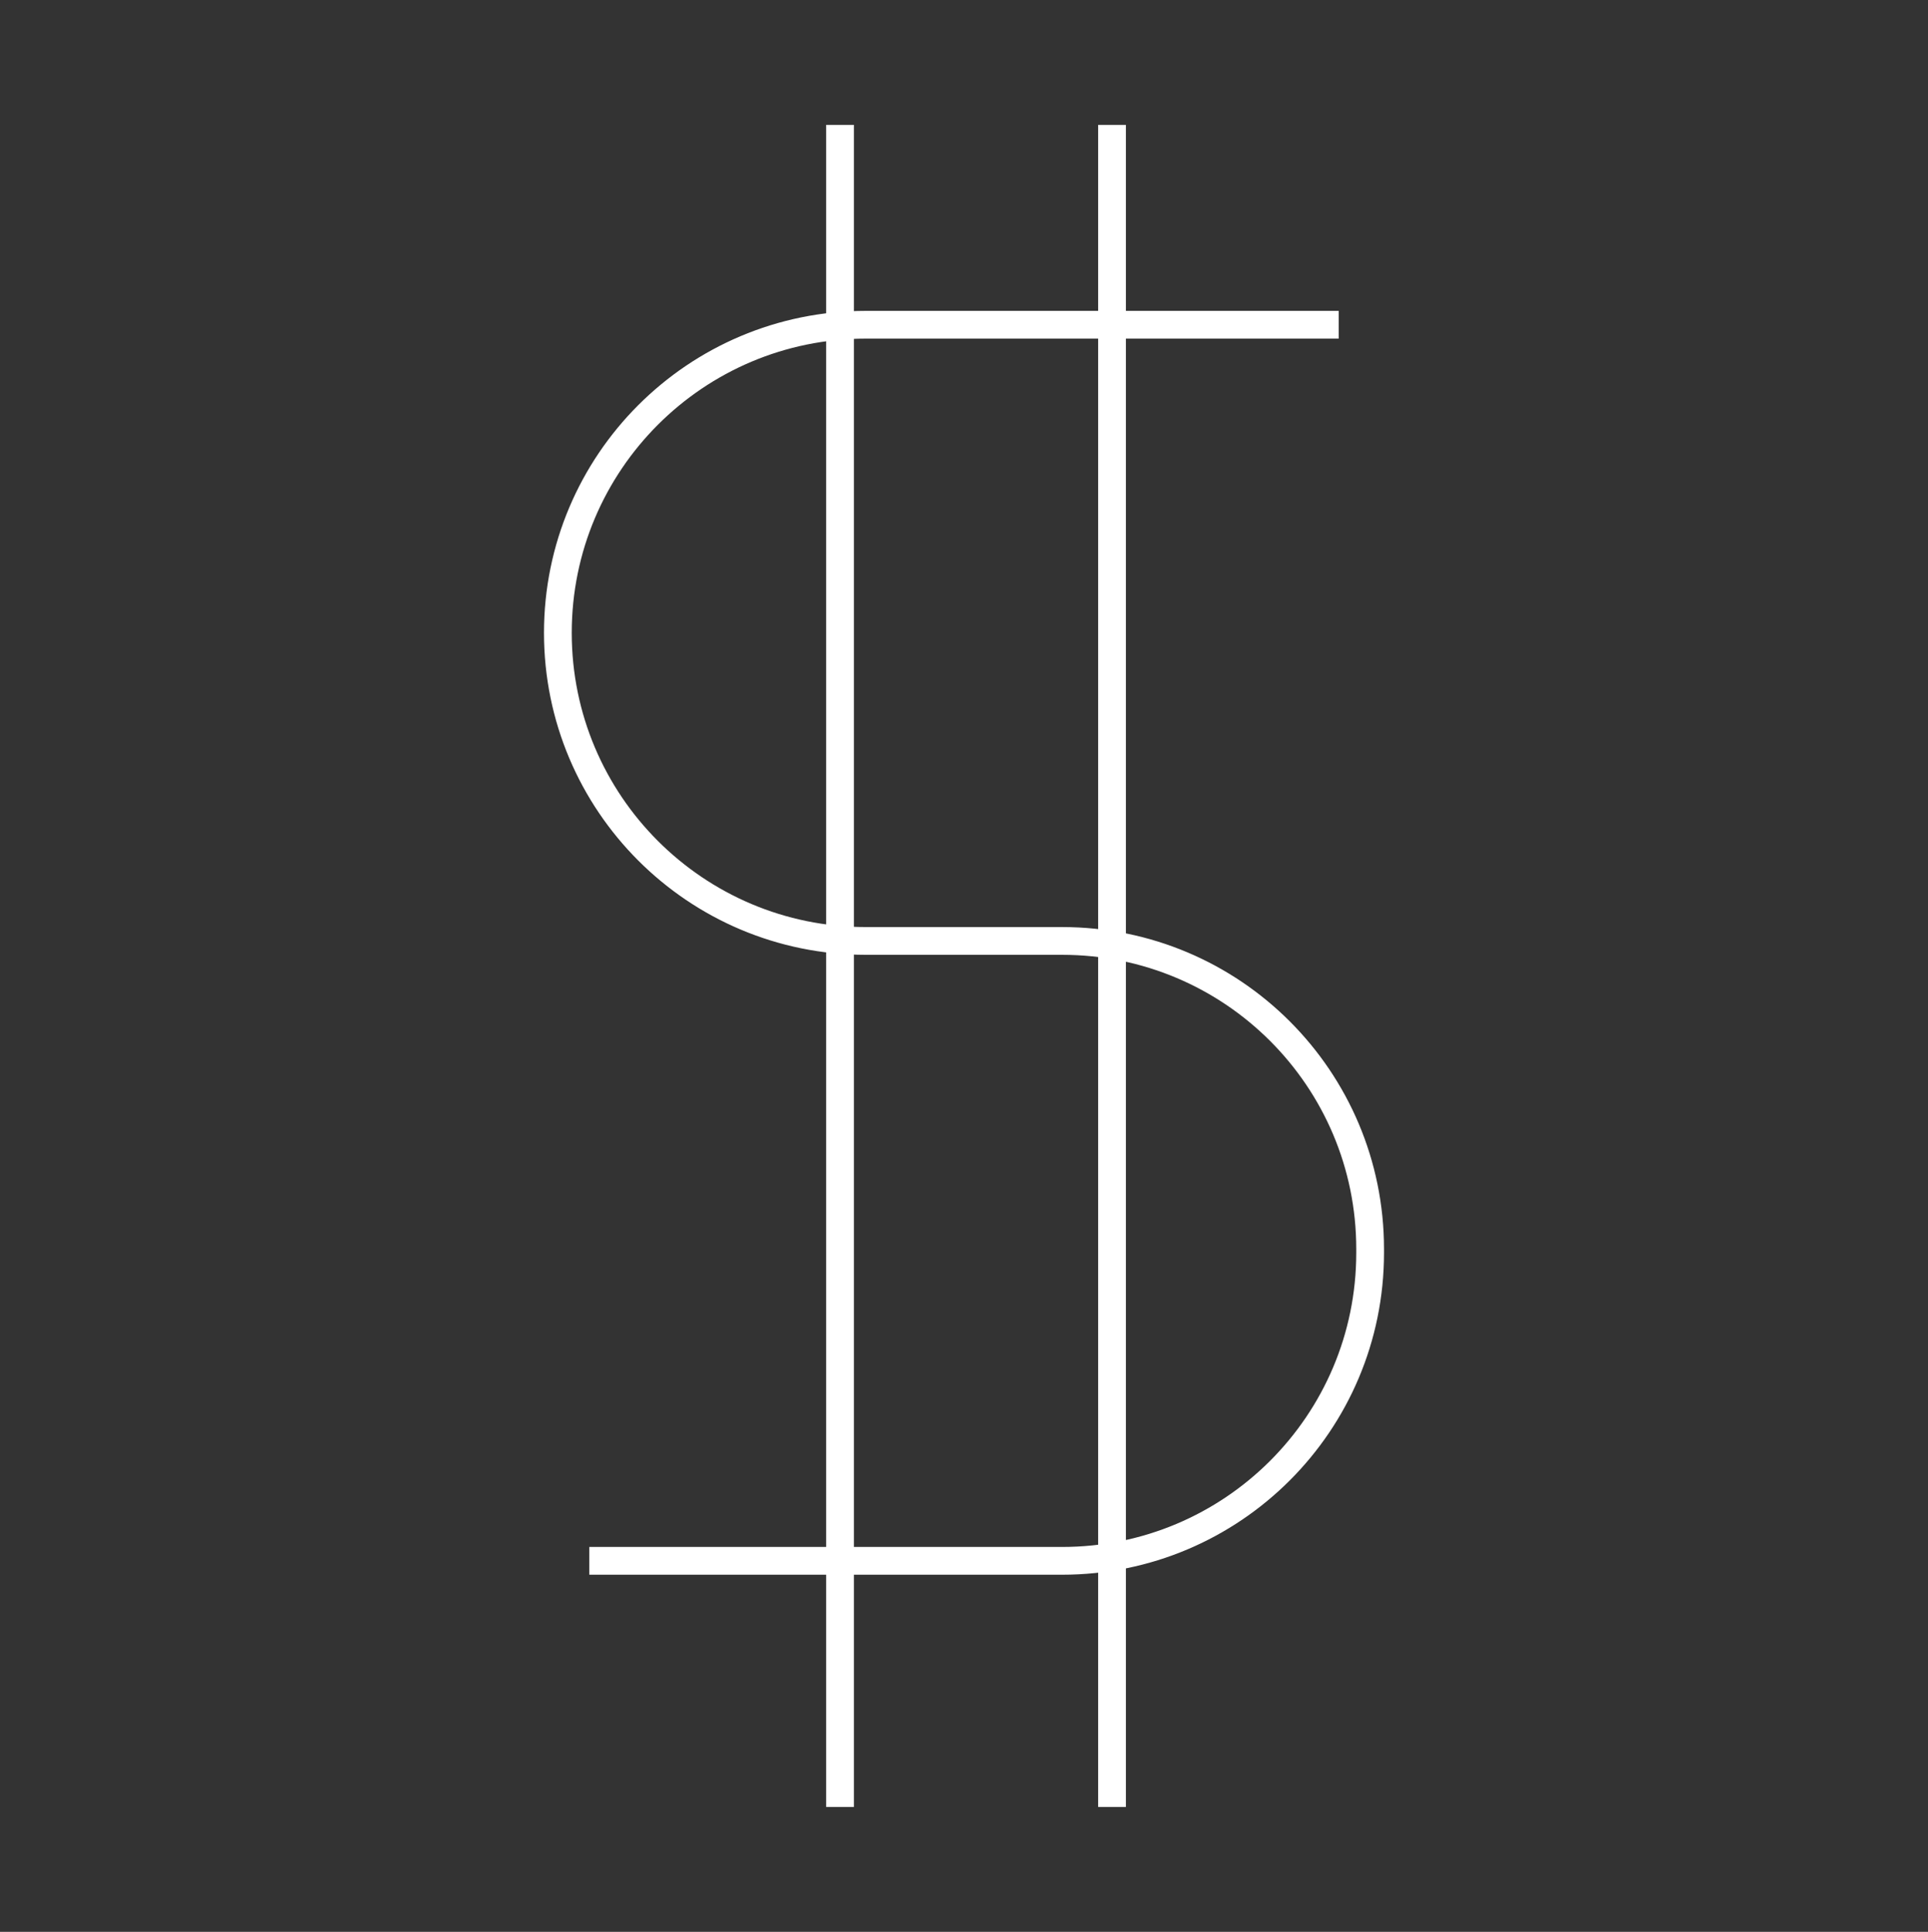 <?xml version="1.0" encoding="utf-8"?>
<!-- Generator: Adobe Illustrator 25.1.0, SVG Export Plug-In . SVG Version: 6.00 Build 0)  -->
<svg version="1.1" id="Layer_1" xmlns="http://www.w3.org/2000/svg" xmlns:xlink="http://www.w3.org/1999/xlink" x="0px" y="0px"
	 viewBox="0 0 208.4 208.8" style="enable-background:new 0 0 208.4 208.8;" xml:space="preserve">
<rect x="0" y="0" width="208.4" height="208.8" fill="#333333" stroke="none"/>
<style type="text/css">
	.st0{fill:none;stroke:#FFFFFF;stroke-width:3;stroke-linejoin:round;}
</style>
<g>
	<path class="st0" d="M144.7,35.1H93.6c-18.4,0-33.3,14.9-33.3,33.3l0,0c0,18.4,14.9,33.3,33.3,33.3h21.2
		c18.4,0,33.3,14.9,33.3,33.3v0.4c0,18.4-14.9,33.3-33.3,33.3H63.7"/>
	<line class="st0" x1="90.8" y1="13.5" x2="90.8" y2="195.3"/>
	<line class="st0" x1="120.2" y1="13.5" x2="120.2" y2="195.3"/>
</g>
</svg>
